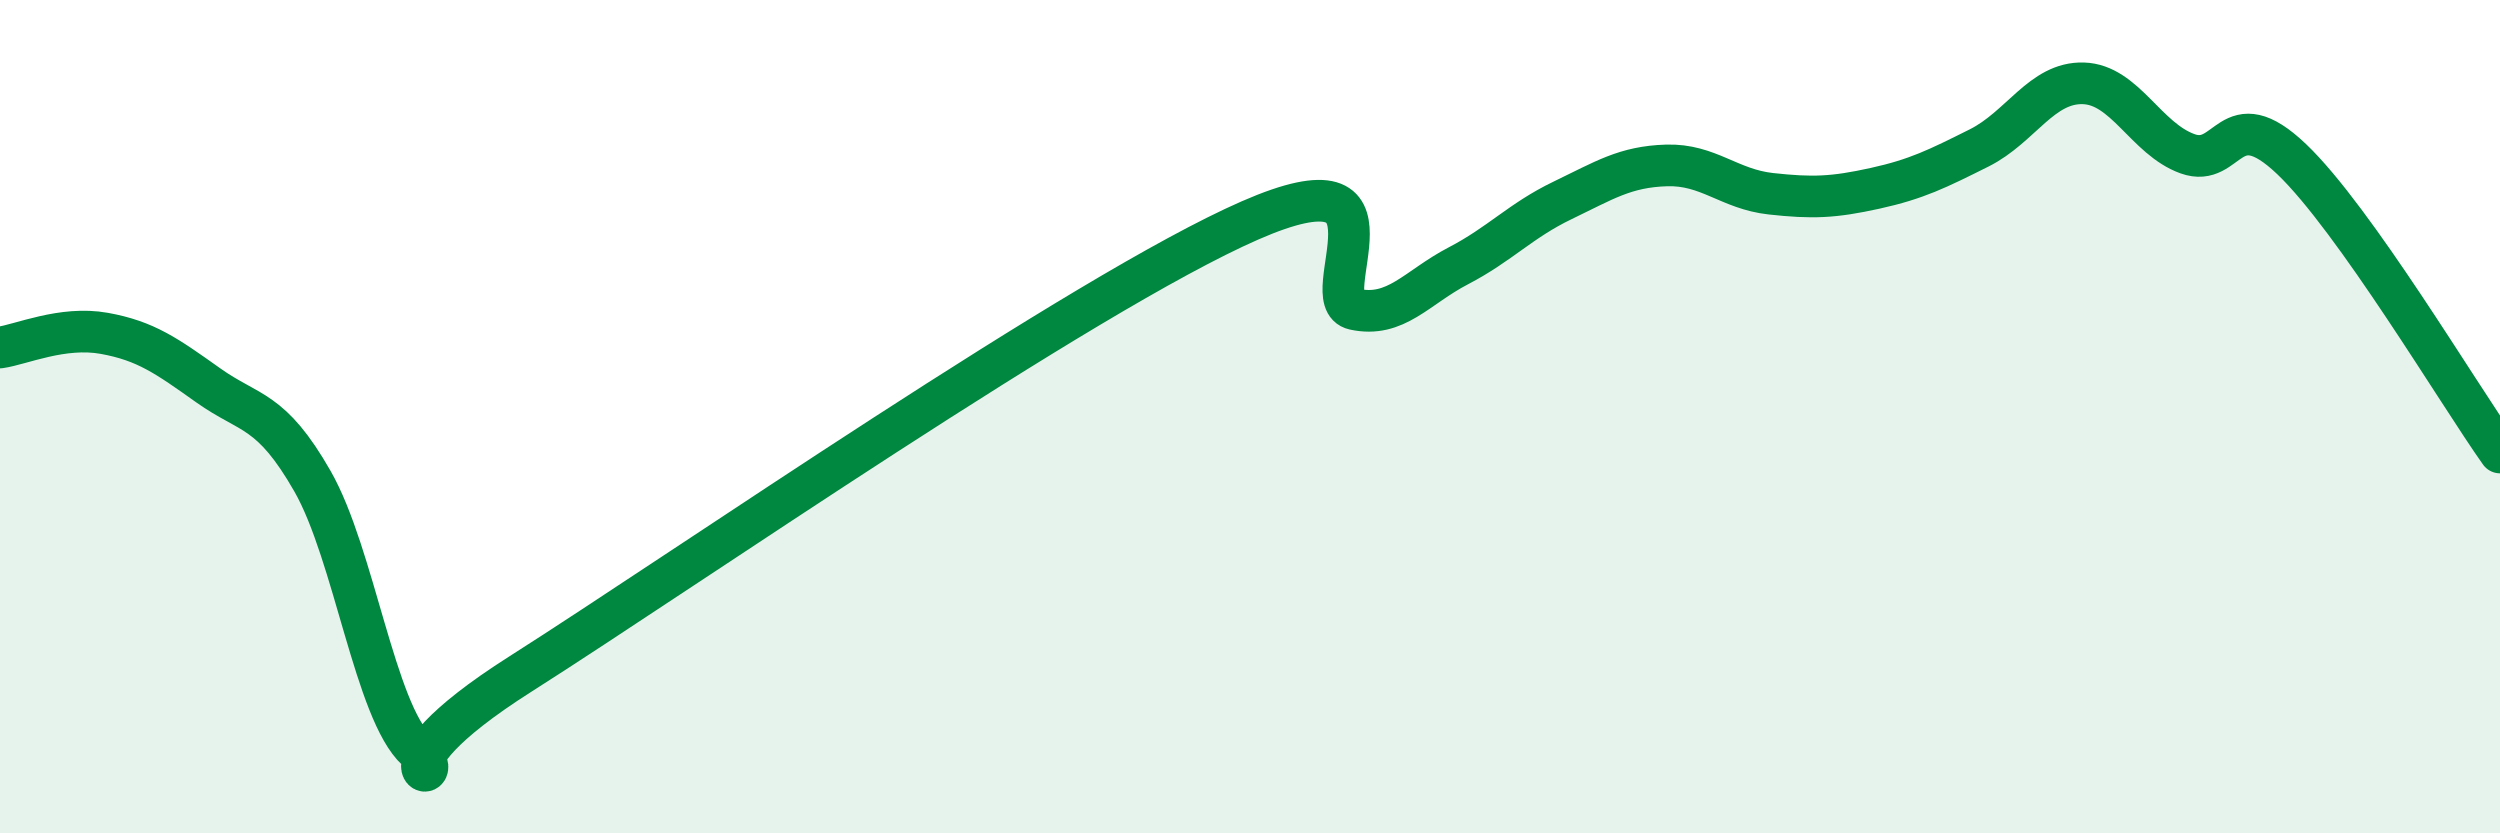
    <svg width="60" height="20" viewBox="0 0 60 20" xmlns="http://www.w3.org/2000/svg">
      <path
        d="M 0,8.34 C 0.5,8.27 1.5,7.82 2.5,8 C 3.5,8.18 4,8.54 5,9.25 C 6,9.96 6.5,9.8 7.5,11.55 C 8.5,13.3 9,17.08 10,18 C 11,18.92 8.5,18.71 12.5,16.17 C 16.5,13.63 26,7.04 30,5.29 C 34,3.54 31.5,7.2 32.5,7.42 C 33.5,7.64 34,6.9 35,6.38 C 36,5.86 36.5,5.29 37.5,4.81 C 38.5,4.33 39,4 40,3.97 C 41,3.94 41.5,4.54 42.5,4.65 C 43.5,4.76 44,4.74 45,4.52 C 46,4.3 46.5,4.05 47.5,3.55 C 48.5,3.05 49,1.97 50,2 C 51,2.03 51.5,3.33 52.5,3.69 C 53.5,4.05 53.5,2.39 55,3.82 C 56.5,5.25 59,9.45 60,10.86L60 20L0 20Z"
        fill="#008740"
        opacity="0.1"
        stroke-linecap="round"
        stroke-linejoin="round"
      />
      <path
        d="M 0,8.34 C 0.5,8.27 1.5,7.82 2.5,8 C 3.5,8.18 4,8.54 5,9.25 C 6,9.96 6.5,9.8 7.5,11.55 C 8.5,13.3 9,17.08 10,18 C 11,18.92 8.5,18.71 12.5,16.17 C 16.5,13.63 26,7.04 30,5.29 C 34,3.54 31.5,7.2 32.5,7.42 C 33.5,7.64 34,6.9 35,6.38 C 36,5.86 36.5,5.29 37.5,4.81 C 38.5,4.33 39,4 40,3.97 C 41,3.94 41.5,4.54 42.5,4.65 C 43.5,4.76 44,4.74 45,4.52 C 46,4.3 46.5,4.05 47.5,3.55 C 48.5,3.05 49,1.97 50,2 C 51,2.03 51.5,3.33 52.5,3.69 C 53.5,4.05 53.5,2.39 55,3.82 C 56.5,5.25 59,9.45 60,10.86"
        stroke="#008740"
        stroke-width="1"
        fill="none"
        stroke-linecap="round"
        stroke-linejoin="round"
      />
    </svg>
  